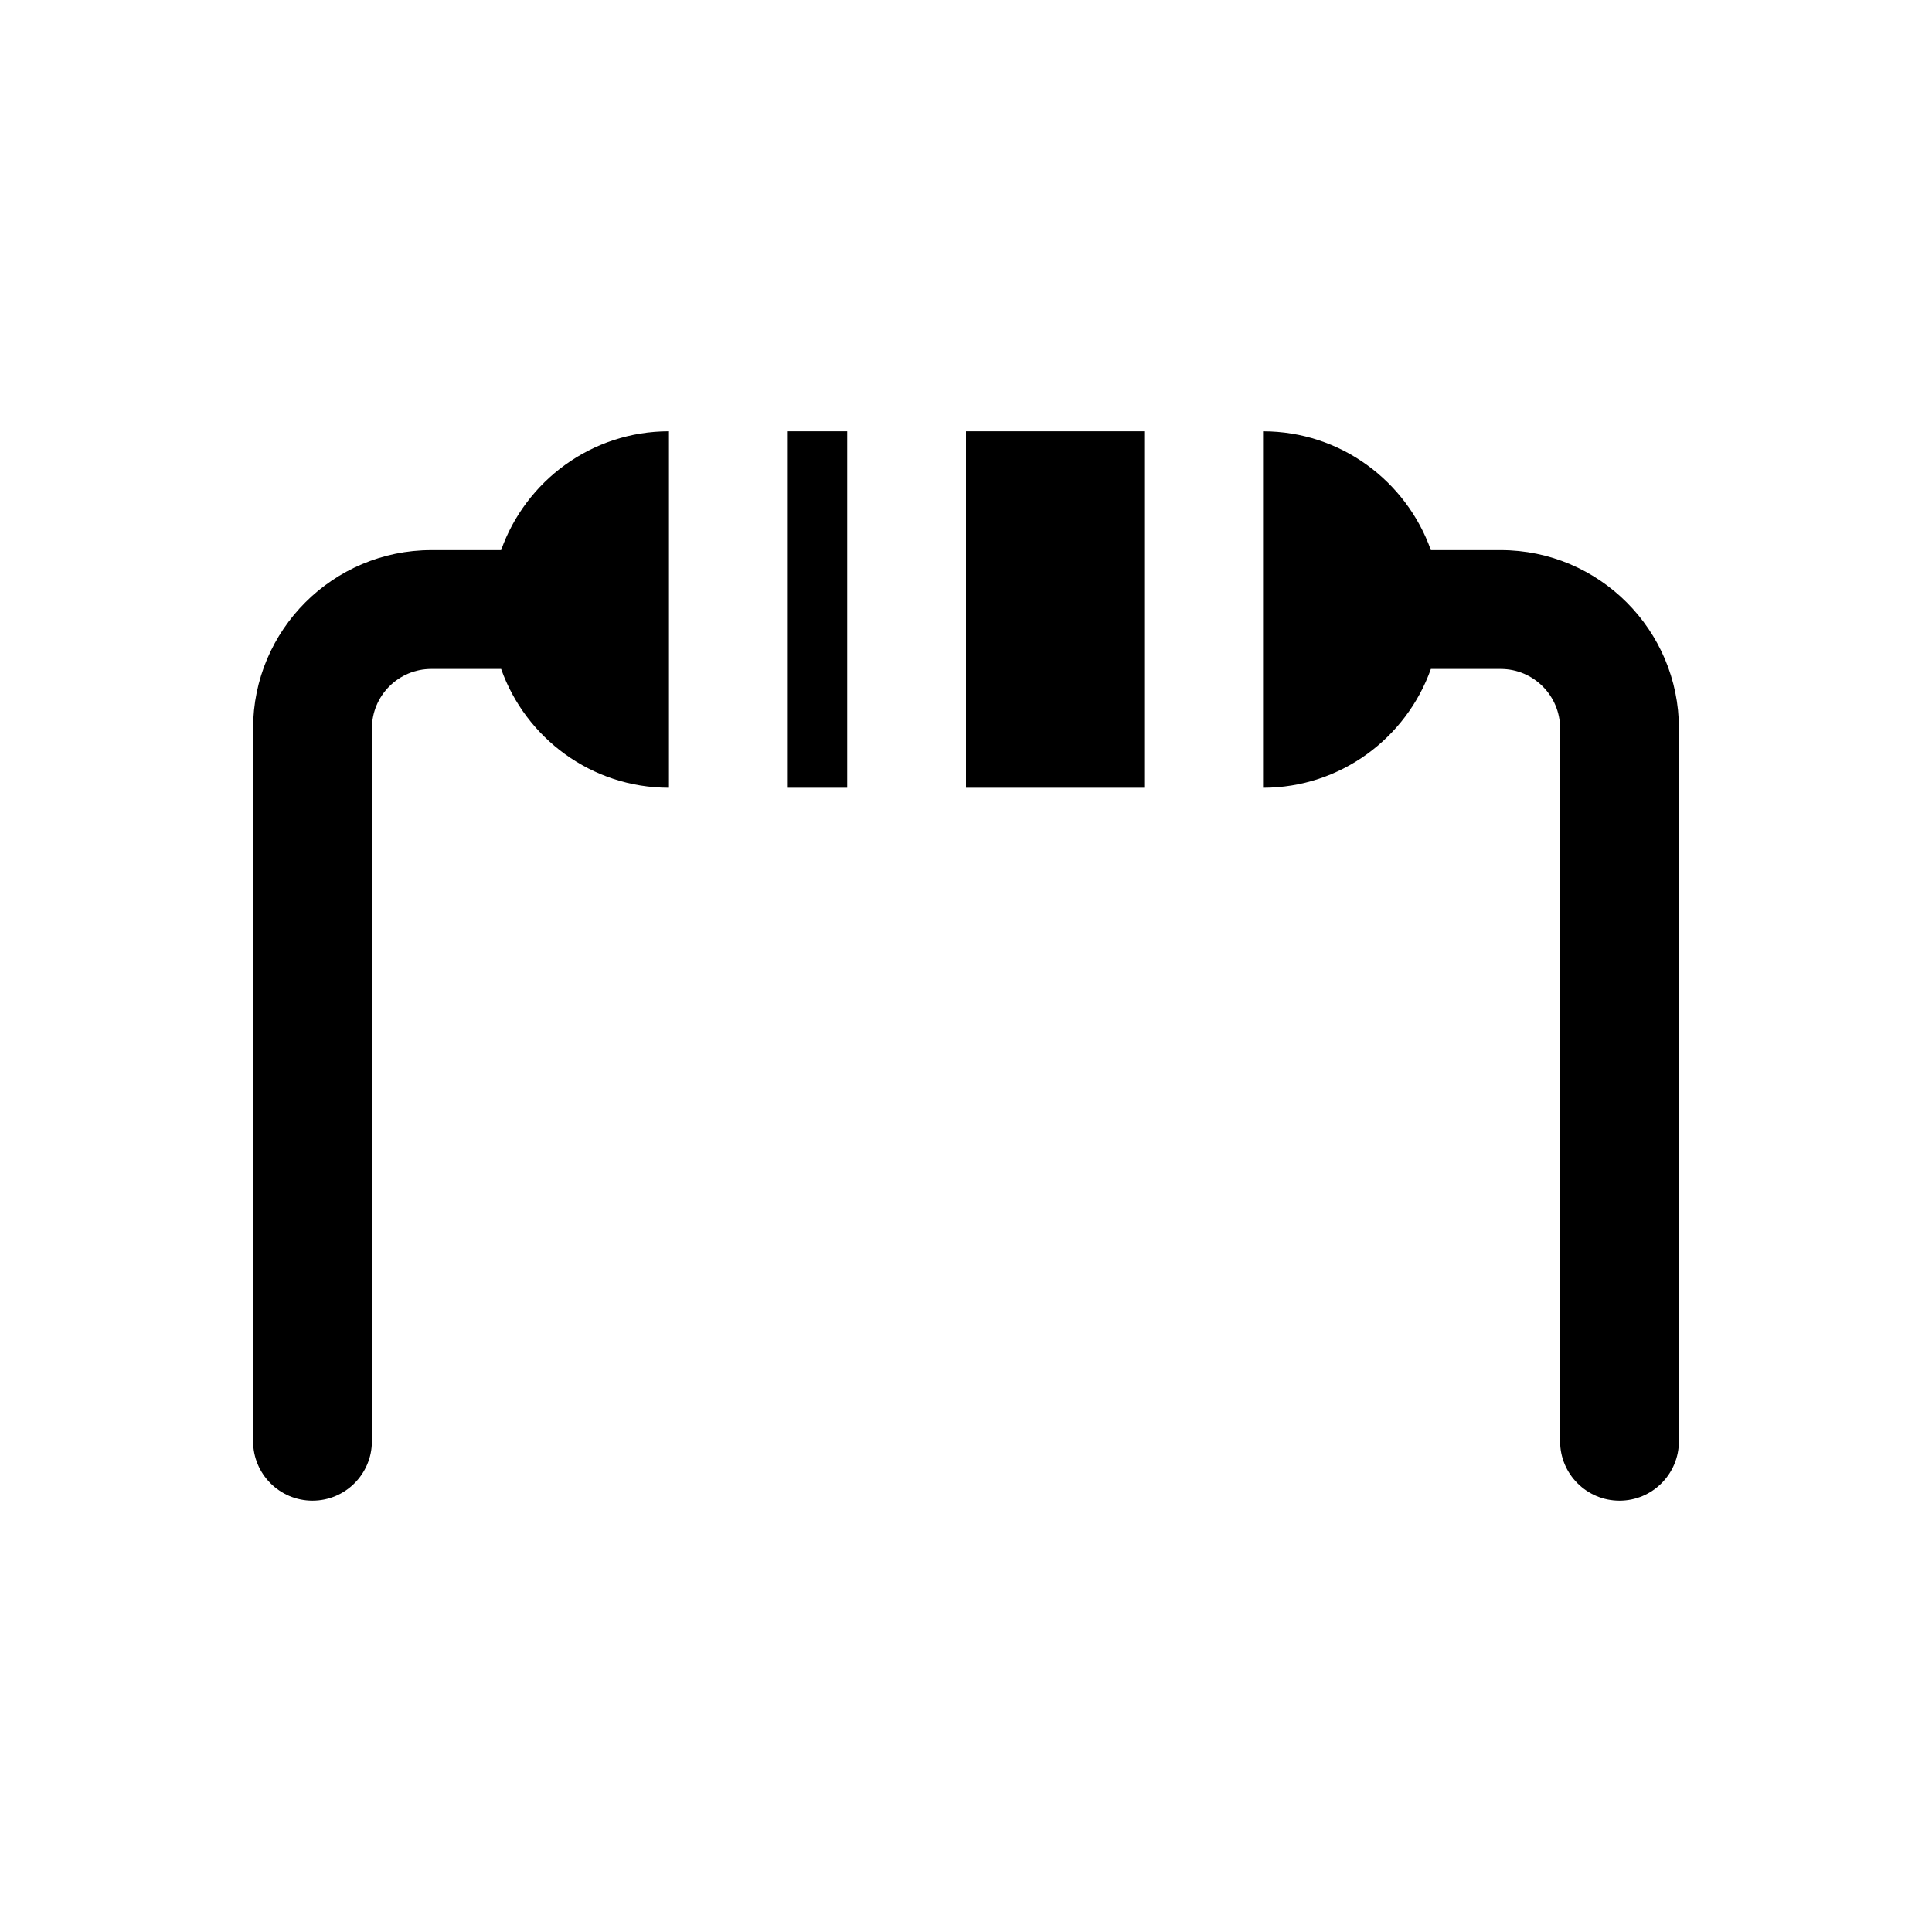 <?xml version="1.0" encoding="UTF-8"?>
<!-- Uploaded to: ICON Repo, www.iconrepo.com, Generator: ICON Repo Mixer Tools -->
<svg fill="#000000" width="800px" height="800px" version="1.1" viewBox="144 144 512 512" xmlns="http://www.w3.org/2000/svg">
 <g>
  <path d="m352.77 258.3h15.742v94.465h-15.742z"/>
  <path d="m400 258.3h47.23v94.465h-47.23z"/>
  <path d="m276.8 289.79h-18.5c-26.047 0-47.23 21.184-47.23 47.23v188.93c0 8.691 7.055 15.742 15.742 15.742 8.691 0 15.742-7.055 15.742-15.742l0.004-188.93c0-8.684 7.062-15.742 15.742-15.742h18.5c6.504 18.316 23.953 31.488 44.477 31.488v-94.469c-20.512 0-37.973 13.172-44.477 31.488z"/>
  <path d="m541.7 289.79h-18.5c-6.512-18.316-23.961-31.488-44.477-31.488v94.465c20.516 0 37.965-13.168 44.477-31.488h18.5c8.684 0 15.742 7.062 15.742 15.742v188.93c0 8.691 7.055 15.742 15.742 15.742 8.691 0 15.742-7.055 15.742-15.742l0.004-188.93c0-26.051-21.184-47.234-47.23-47.234z"/>
 </g>
</svg>